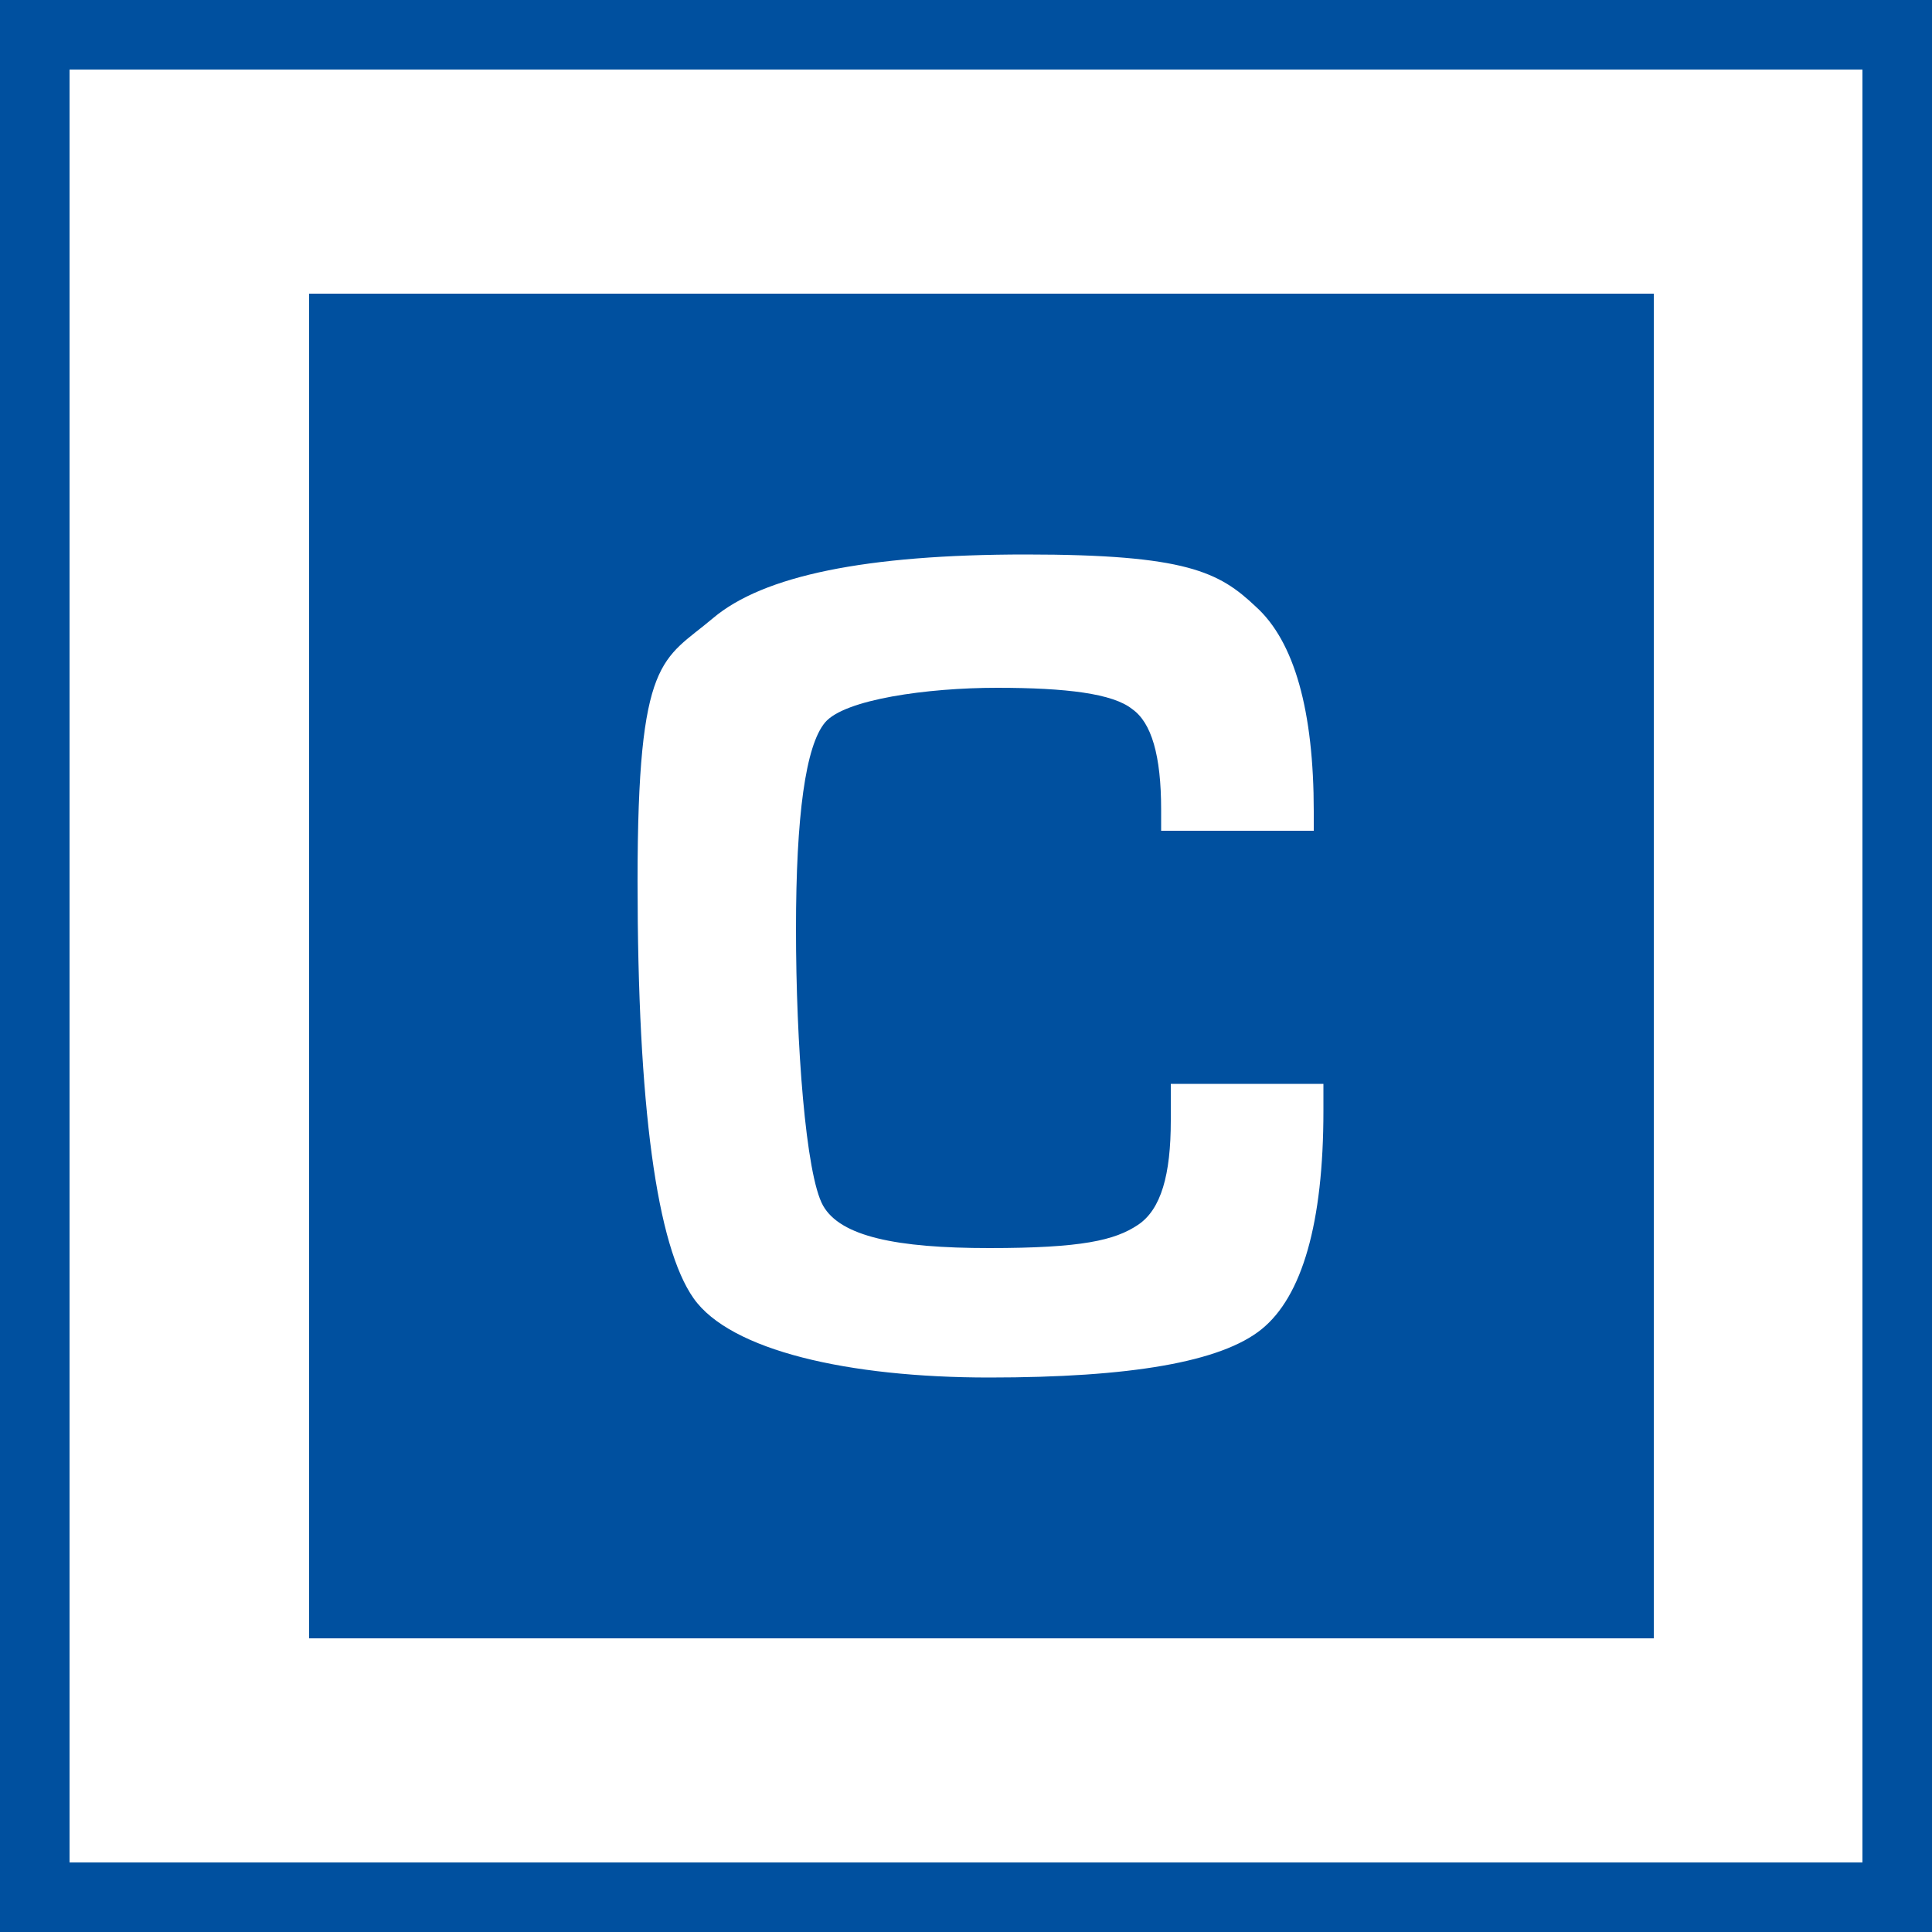 <?xml version="1.0" encoding="UTF-8"?>
<svg id="Layer_1" xmlns="http://www.w3.org/2000/svg" version="1.1" viewBox="0 0 100 100">
  <!-- Generator: Adobe Illustrator 29.8.2, SVG Export Plug-In . SVG Version: 2.1.1 Build 3)  -->
  <path d="M3.6,3.6h92.8v92.8H3.6V3.6ZM0,100h100V0H0v100Z" fill="#00509f"/>
  <path d="M16,15.2v69.6h69.6V15.2H16ZM68.5,57.5c0,5.8-1.1,9.6-3.2,11.3-2.1,1.7-6.8,2.5-14.1,2.5s-13.4-1.4-15.3-4.1c-1.9-2.7-2.9-9.9-2.9-21.6s1.3-11.4,3.9-13.6,7.9-3.3,16.2-3.3,10,.9,11.9,2.7c2,1.8,3,5.4,3,10.6v1c0,0-7.9,0-7.9,0v-1.1c0-2.8-.5-4.5-1.5-5.2-1-.8-3.4-1.1-7-1.1s-7.9.6-8.9,1.8-1.5,4.8-1.5,10.7.5,12.7,1.4,14.3,3.8,2.2,8.6,2.2,6.5-.4,7.7-1.2,1.7-2.6,1.7-5.4v-1.9c0,0,7.9,0,7.9,0v1.5Z" fill="#00509f"/>
</svg>